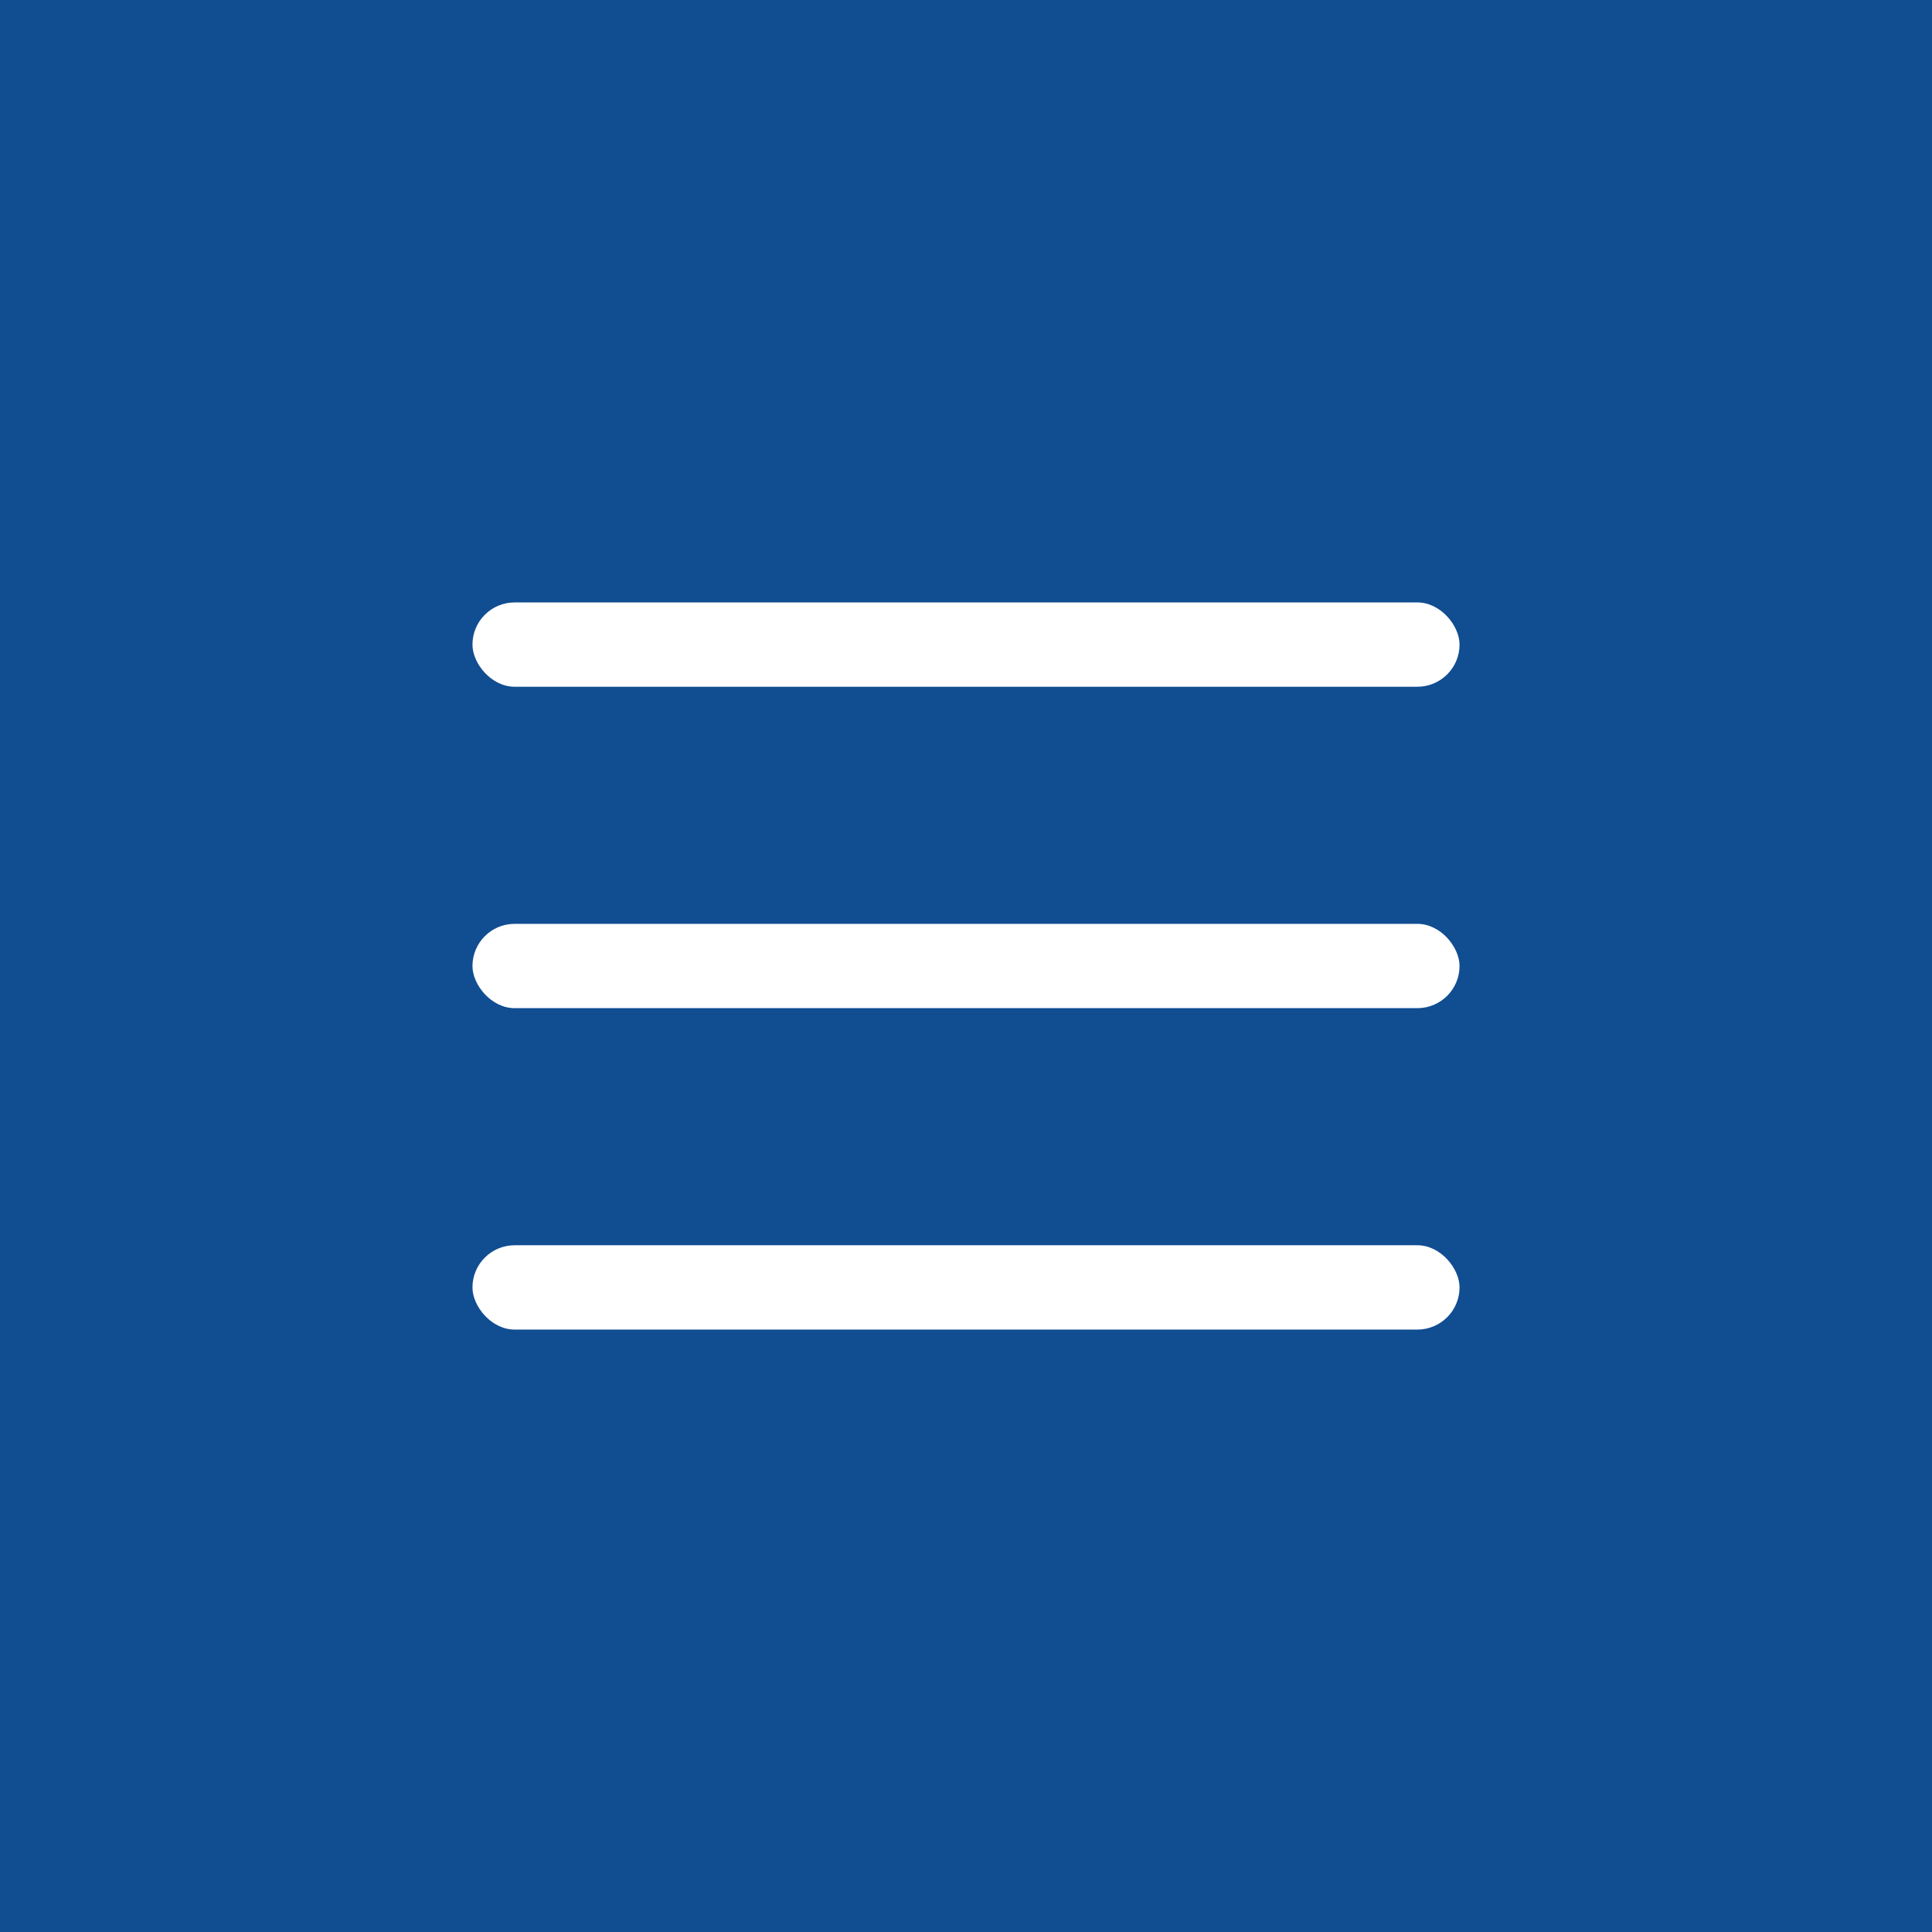 <svg xmlns="http://www.w3.org/2000/svg" viewBox="0 0 110 110"><defs><style>.cls-1{fill:#fff}</style></defs><g id="Layer_1"><path d="M0 0h110v110H0z" style="fill:#104d91"></path><rect width="56.2" height="4.8" x="26.9" y="34.3" class="cls-1" rx="2.4" ry="2.4"></rect><rect width="56.2" height="4.8" x="26.9" y="52.6" class="cls-1" rx="2.4" ry="2.4"></rect><rect width="56.2" height="4.8" x="26.9" y="70.9" class="cls-1" rx="2.4" ry="2.4"></rect></g></svg>
